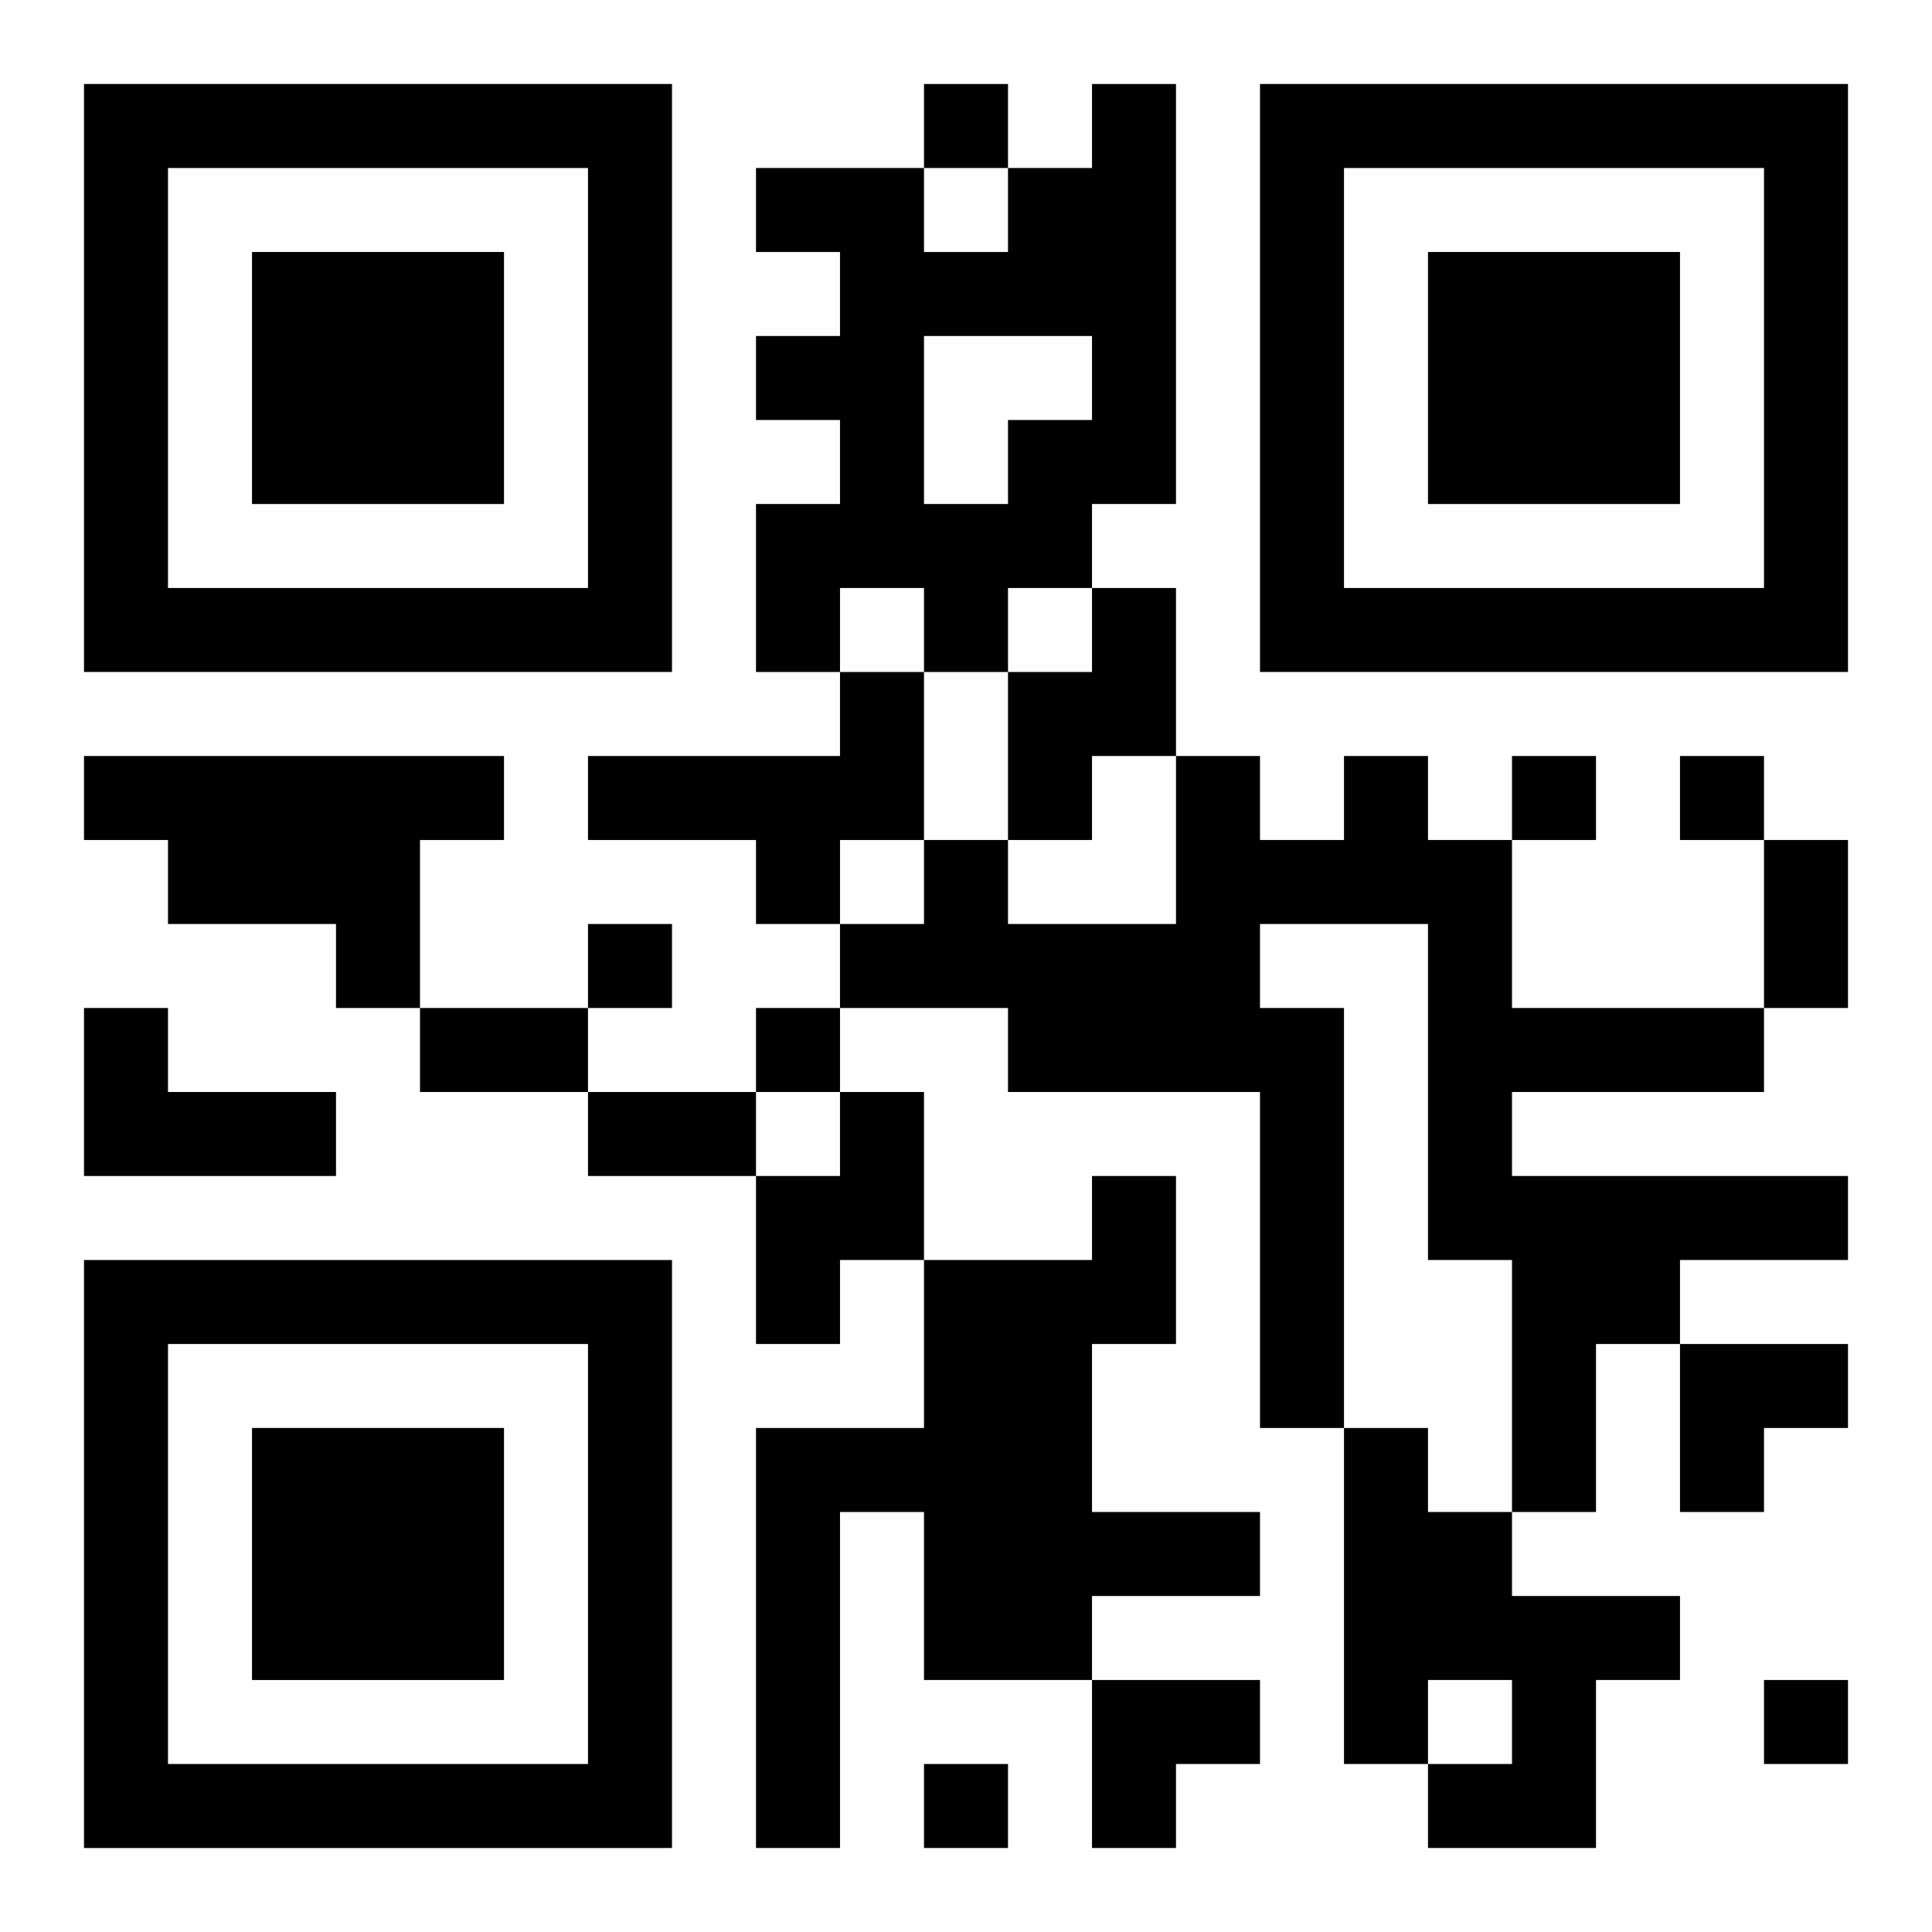<?xml version="1.0" encoding="UTF-8"?>
<svg width="250" height="250" baseProfile="full" version="1.1" viewBox="-1 -1 23 23" xmlns="http://www.w3.org/2000/svg" xmlns:xlink="http://www.w3.org/1999/xlink"><symbol id="a"><path d="m0 7v7h7v-7h-7zm1 1h5v5h-5v-5zm1 1v3h3v-3h-3z"/></symbol><use y="-7" xlink:href="#a"/><use y="7" xlink:href="#a"/><use x="14" y="-7" xlink:href="#a"/><path d="m12 0h1v5h-1v1h-1v1h-1v-1h-1v1h-1v-2h1v-1h-1v-1h1v-1h-1v-1h2v1h1v-1h1v-1m-2 3v2h1v-1h1v-1h-2m2 3h1v2h-1v1h-1v-2h1v-1m-3 1h1v2h-1v1h-1v-1h-2v-1h3v-1m-9 1h5v1h-1v2h-1v-1h-2v-1h-1v-1m15 0h1v1h1v2h3v1h-3v1h4v1h-2v1h-1v2h-1v-3h-1v-4h-2v1h1v5h-1v-4h-3v-1h-2v-1h1v-1h1v1h2v-2h1v1h1v-1m-15 3h1v1h2v1h-3v-2m9 1h1v2h-1v1h-1v-2h1v-1m3 1h1v2h-1v2h2v1h-2v1h-2v-2h-1v4h-1v-5h2v-2h2v-1m3 3h1v1h1v1h2v1h-1v2h-2v-1h1v-1h-1v1h-1v-4m-5-16v1h1v-1h-1m7 8v1h1v-1h-1m2 0v1h1v-1h-1m-13 2v1h1v-1h-1m2 1v1h1v-1h-1m12 8v1h1v-1h-1m-10 1v1h1v-1h-1m10-11h1v2h-1v-2m-16 2h2v1h-2v-1m2 1h2v1h-2v-1m13 3h2v1h-1v1h-1zm-7 4h2v1h-1v1h-1z"/></svg>
